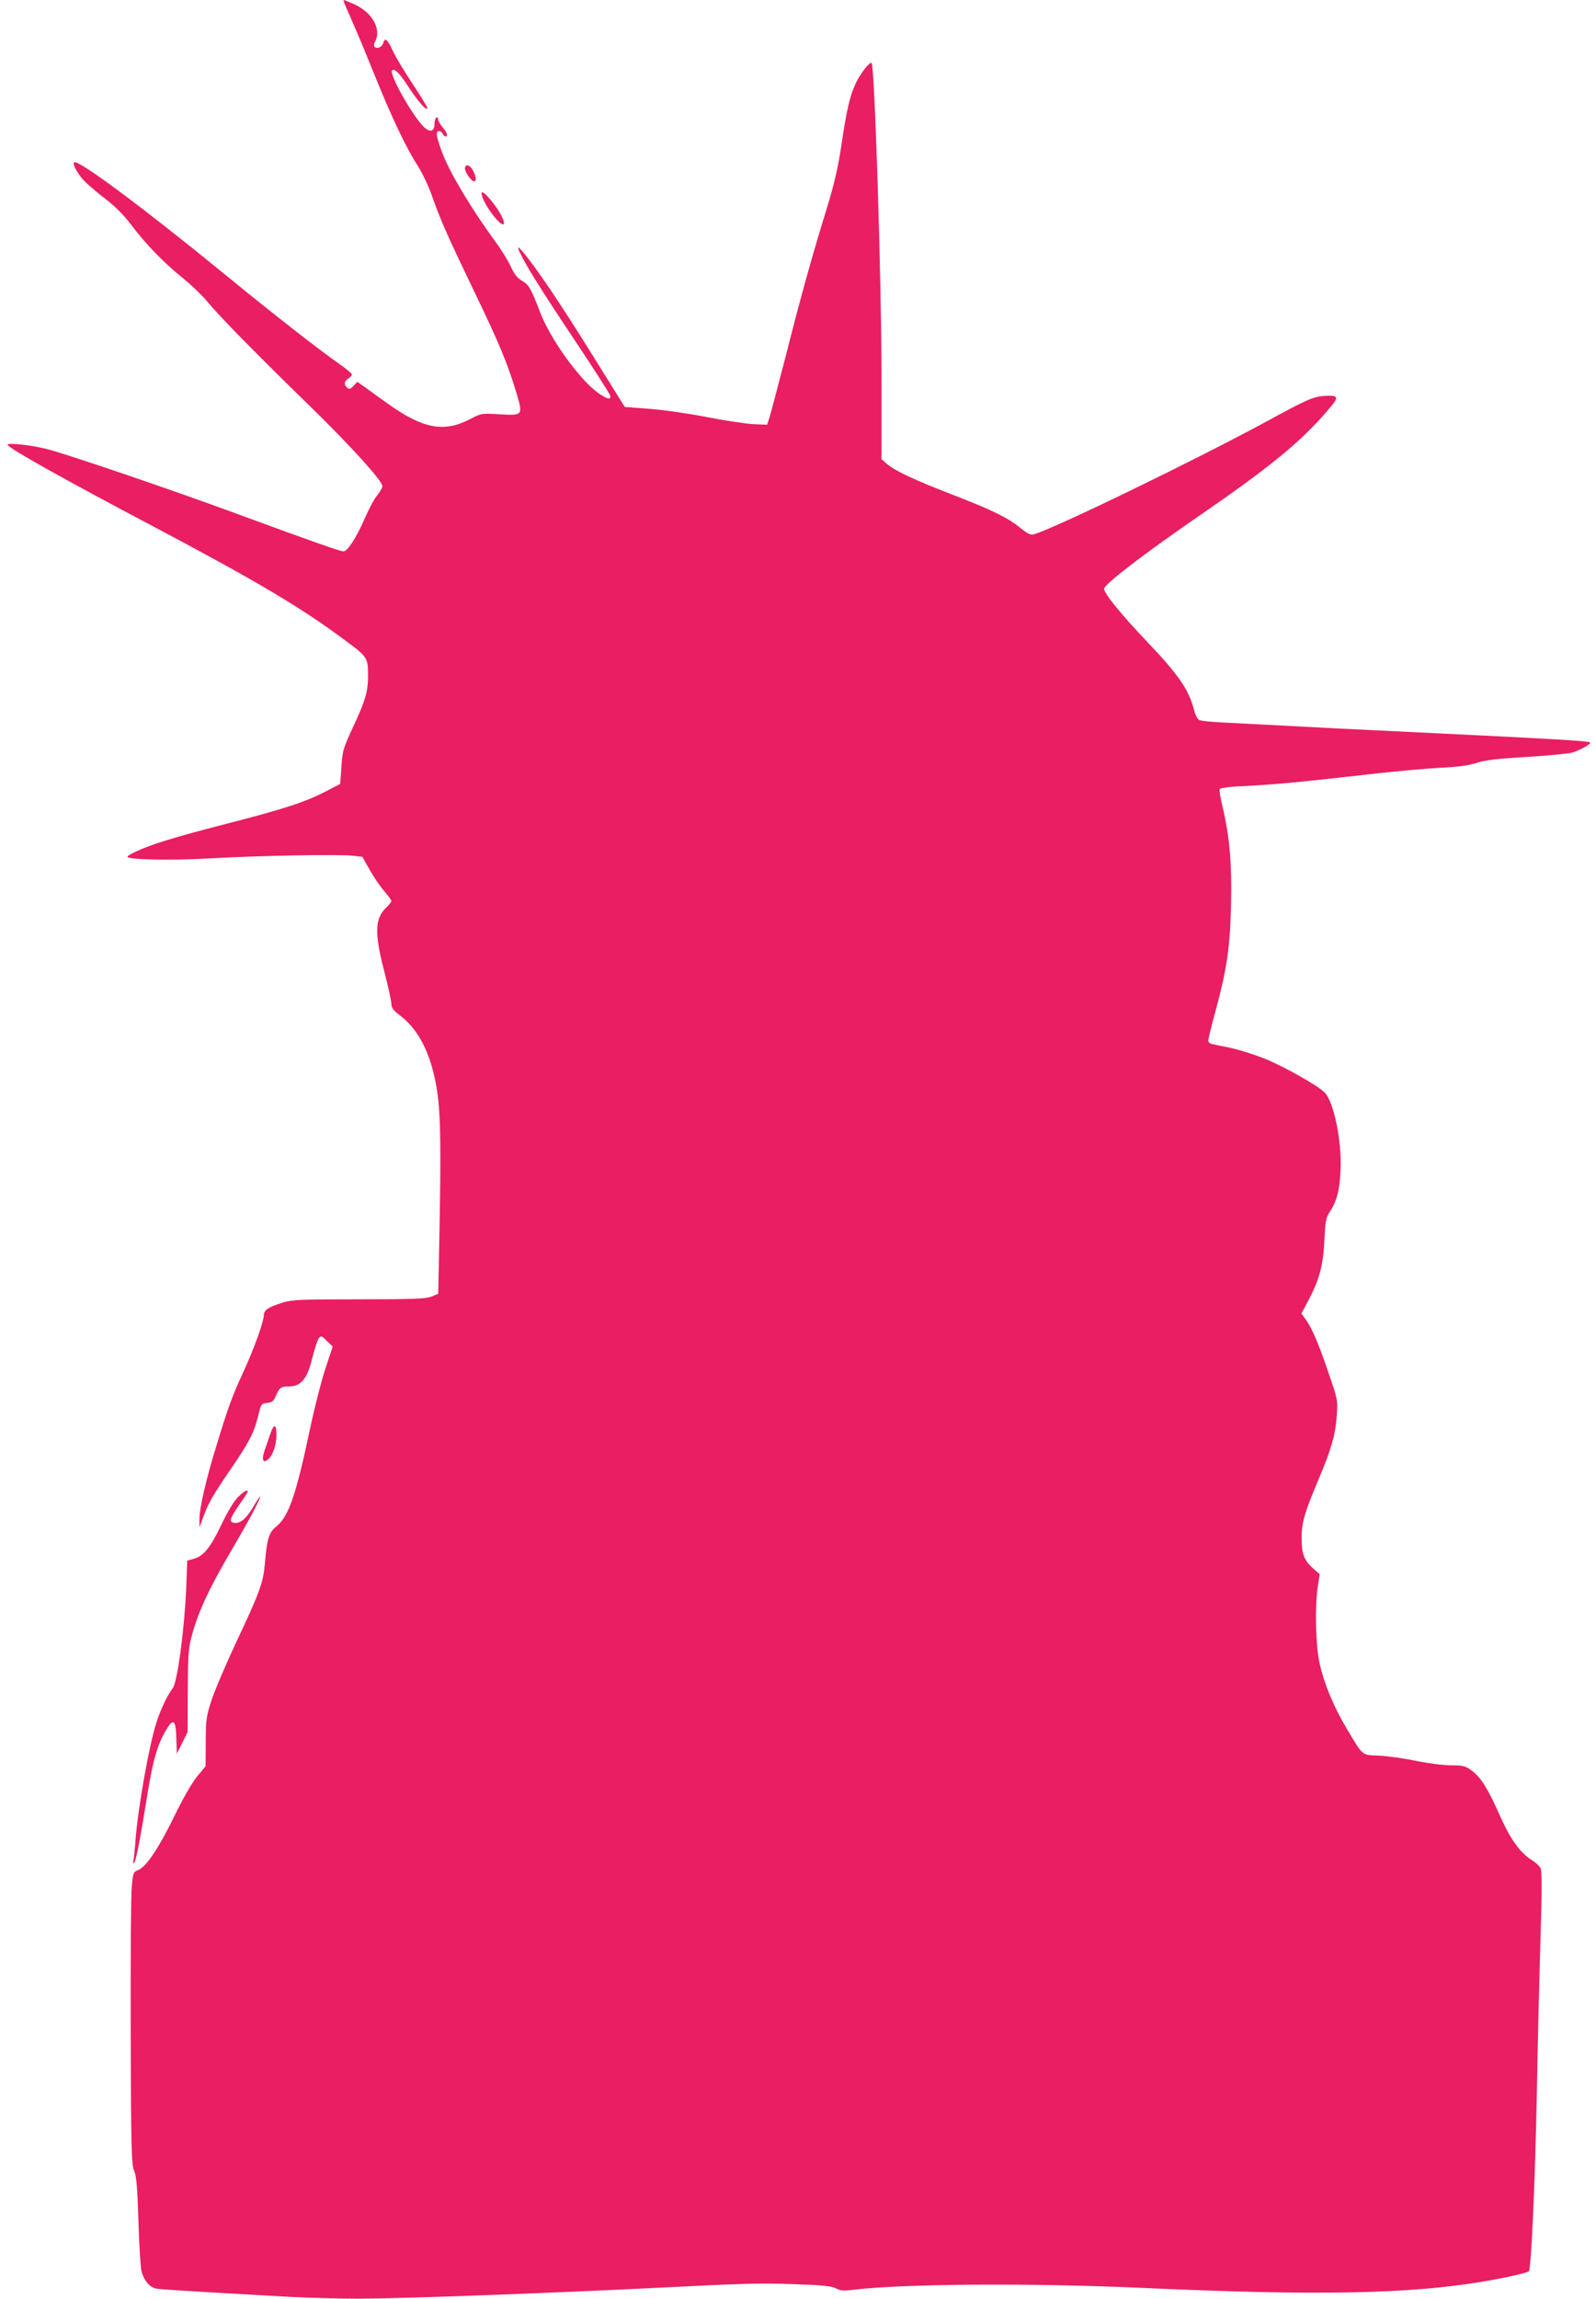 <?xml version="1.0" standalone="no"?>
<!DOCTYPE svg PUBLIC "-//W3C//DTD SVG 20010904//EN"
 "http://www.w3.org/TR/2001/REC-SVG-20010904/DTD/svg10.dtd">
<svg version="1.0" xmlns="http://www.w3.org/2000/svg"
 width="889pt" height="1280pt" viewBox="0 0 889 1280"
 preserveAspectRatio="xMidYMid meet">
<g transform="translate(0,1280) scale(0.1,-0.1)"
fill="#e91e63" stroke="none">
<path d="M1924 12768 c8 -18 33 -75 55 -127 23 -51 73 -173 112 -270 90 -222
173 -398 234 -491 26 -41 60 -112 77 -159 50 -144 91 -235 236 -537 141 -292
188 -404 238 -570 38 -128 37 -128 -91 -121 -104 6 -105 6 -169 -28 -145 -75
-263 -52 -461 91 -44 31 -99 71 -122 88 l-43 30 -21 -23 c-16 -17 -24 -20 -35
-10 -20 16 -17 37 6 51 11 7 20 17 20 23 0 5 -33 33 -72 60 -113 79 -372 281
-633 495 -450 368 -823 646 -842 626 -11 -10 19 -64 57 -104 22 -22 75 -68
119 -101 51 -39 101 -89 138 -138 80 -107 179 -210 287 -298 51 -41 115 -102
143 -137 62 -76 269 -287 578 -588 222 -217 395 -408 395 -437 0 -8 -13 -31
-29 -51 -17 -20 -47 -78 -69 -128 -46 -106 -96 -184 -118 -184 -20 0 -153 47
-589 207 -375 138 -948 333 -1065 363 -93 23 -226 37 -217 22 16 -24 299 -183
827 -462 572 -303 812 -446 1061 -632 117 -87 119 -91 119 -197 -1 -82 -15
-132 -75 -261 -66 -142 -67 -146 -74 -250 l-6 -85 -75 -39 c-115 -61 -238
-101 -570 -186 -286 -74 -414 -113 -502 -156 -21 -10 -38 -21 -38 -25 0 -16
245 -21 455 -9 274 16 728 24 800 15 l54 -6 37 -67 c20 -37 56 -90 80 -119 24
-28 44 -55 44 -60 0 -5 -12 -20 -26 -34 -66 -61 -70 -141 -14 -356 22 -86 40
-168 40 -183 0 -22 11 -36 50 -66 113 -86 184 -241 210 -459 14 -118 16 -300
8 -735 l-7 -354 -38 -16 c-32 -12 -98 -15 -403 -15 -325 0 -372 -2 -425 -18
-75 -23 -105 -42 -105 -67 0 -37 -53 -185 -112 -314 -67 -145 -87 -201 -154
-421 -58 -188 -94 -347 -93 -405 l0 -45 18 50 c29 81 58 132 158 277 103 151
128 200 152 298 15 63 17 65 49 68 28 3 36 10 49 40 19 46 28 52 76 52 63 0
99 44 126 157 13 50 29 100 36 110 13 17 16 16 46 -14 l32 -31 -41 -124 c-22
-67 -62 -222 -87 -343 -77 -363 -118 -480 -185 -534 -42 -34 -53 -67 -65 -211
-9 -102 -29 -158 -155 -425 -59 -126 -123 -275 -141 -330 -30 -92 -33 -110
-33 -235 l-1 -135 -48 -58 c-29 -36 -79 -123 -126 -220 -86 -177 -157 -283
-201 -300 -27 -10 -29 -15 -36 -91 -5 -45 -7 -410 -6 -813 2 -655 4 -735 19
-770 13 -30 18 -90 24 -283 4 -135 12 -261 18 -281 16 -53 46 -86 83 -93 30
-5 195 -15 748 -46 102 -5 271 -10 375 -10 224 0 1069 31 1650 60 497 25 584
28 775 21 160 -5 212 -11 236 -23 25 -14 43 -15 100 -8 271 33 983 38 1589 11
990 -45 1500 -35 1913 34 135 23 249 49 258 58 13 12 35 506 44 972 5 292 15
692 21 891 8 264 8 366 0 382 -6 11 -26 30 -45 42 -68 42 -120 113 -180 247
-70 157 -108 217 -159 254 -35 26 -48 29 -114 29 -41 0 -129 11 -196 25 -67
14 -160 27 -206 29 -97 4 -87 -5 -180 151 -74 124 -126 251 -151 364 -22 98
-27 322 -9 431 l10 64 -35 31 c-51 44 -66 83 -66 168 0 89 14 137 91 321 75
176 98 258 105 366 6 83 5 88 -50 247 -55 162 -91 243 -128 293 l-19 26 40 75
c60 114 82 195 88 334 5 103 9 125 29 155 40 61 56 120 61 235 8 162 -39 385
-90 433 -45 43 -240 151 -340 190 -56 22 -138 47 -182 57 -44 9 -90 18 -102
21 -13 2 -23 11 -23 20 0 8 18 81 40 162 64 235 82 357 87 597 5 225 -7 370
-47 542 -12 48 -19 92 -16 98 3 8 56 15 158 19 151 8 294 21 723 70 121 13
281 28 355 31 94 5 153 13 195 27 45 15 113 23 276 33 118 7 233 18 255 24 42
12 109 49 101 57 -7 8 -238 21 -817 49 -466 22 -664 32 -1230 62 -63 3 -122 9
-131 14 -9 5 -22 30 -28 56 -29 112 -85 194 -258 376 -145 152 -243 272 -243
298 0 25 220 194 540 414 408 281 578 423 734 614 35 44 22 53 -62 45 -53 -6
-90 -23 -289 -131 -404 -220 -1214 -613 -1317 -639 -16 -4 -35 6 -71 35 -72
59 -156 100 -391 191 -208 80 -319 133 -361 173 l-23 20 0 466 c0 526 -38
1723 -55 1740 -10 9 -63 -58 -89 -114 -32 -68 -51 -150 -80 -348 -19 -125 -40
-214 -80 -345 -77 -249 -142 -479 -230 -827 -43 -165 -83 -318 -90 -340 l-13
-40 -74 3 c-41 2 -155 19 -254 38 -99 20 -244 41 -322 47 l-143 11 -184 295
c-174 280 -318 493 -386 571 -19 22 -27 28 -23 15 20 -57 108 -201 300 -488
117 -175 213 -325 213 -333 0 -21 -17 -17 -64 15 -105 72 -271 302 -330 458
-49 128 -60 148 -101 171 -25 15 -42 38 -60 78 -14 31 -54 96 -89 143 -124
169 -247 373 -289 481 -36 94 -43 130 -22 130 8 0 18 -7 21 -15 4 -8 10 -15
15 -15 16 0 9 22 -16 52 -14 16 -25 36 -25 44 0 9 -4 12 -10 9 -5 -3 -10 -20
-10 -36 0 -40 -24 -48 -57 -18 -62 58 -198 298 -179 317 13 13 41 -15 90 -90
54 -83 106 -142 106 -119 0 6 -37 66 -81 133 -45 67 -95 150 -111 185 -31 66
-43 76 -53 44 -7 -23 -34 -36 -48 -22 -5 5 -5 17 2 29 38 71 -17 166 -122 211
-27 12 -51 21 -53 21 -2 0 2 -15 10 -32z"/>
<path d="M2590 11861 c0 -20 36 -71 51 -71 14 0 11 27 -6 60 -17 33 -45 40
-45 11z"/>
<path d="M2685 11708 c18 -59 105 -171 120 -156 11 10 -21 72 -65 126 -44 55
-66 67 -55 30z"/>
<path d="M1508 4822 c-9 -26 -24 -69 -33 -95 -21 -58 -9 -81 23 -49 24 24 42
81 42 132 0 59 -14 64 -32 12z"/>
<path d="M1327 4465 c-23 -22 -58 -80 -93 -153 -61 -129 -100 -177 -155 -192
l-36 -10 -6 -157 c-10 -230 -49 -517 -74 -552 -31 -41 -68 -118 -91 -191 -40
-121 -103 -472 -117 -655 -3 -44 -8 -93 -11 -110 -4 -22 -3 -26 5 -15 10 15
34 140 75 395 28 172 53 258 96 333 45 78 59 70 62 -35 l3 -88 30 60 30 60 1
225 c0 172 4 241 17 291 35 141 96 276 236 513 81 138 151 268 151 283 0 5
-16 -19 -36 -52 -40 -68 -69 -94 -101 -95 -40 0 -36 21 16 95 28 41 51 76 51
79 0 14 -20 3 -53 -29z"/>
</g>
</svg>
